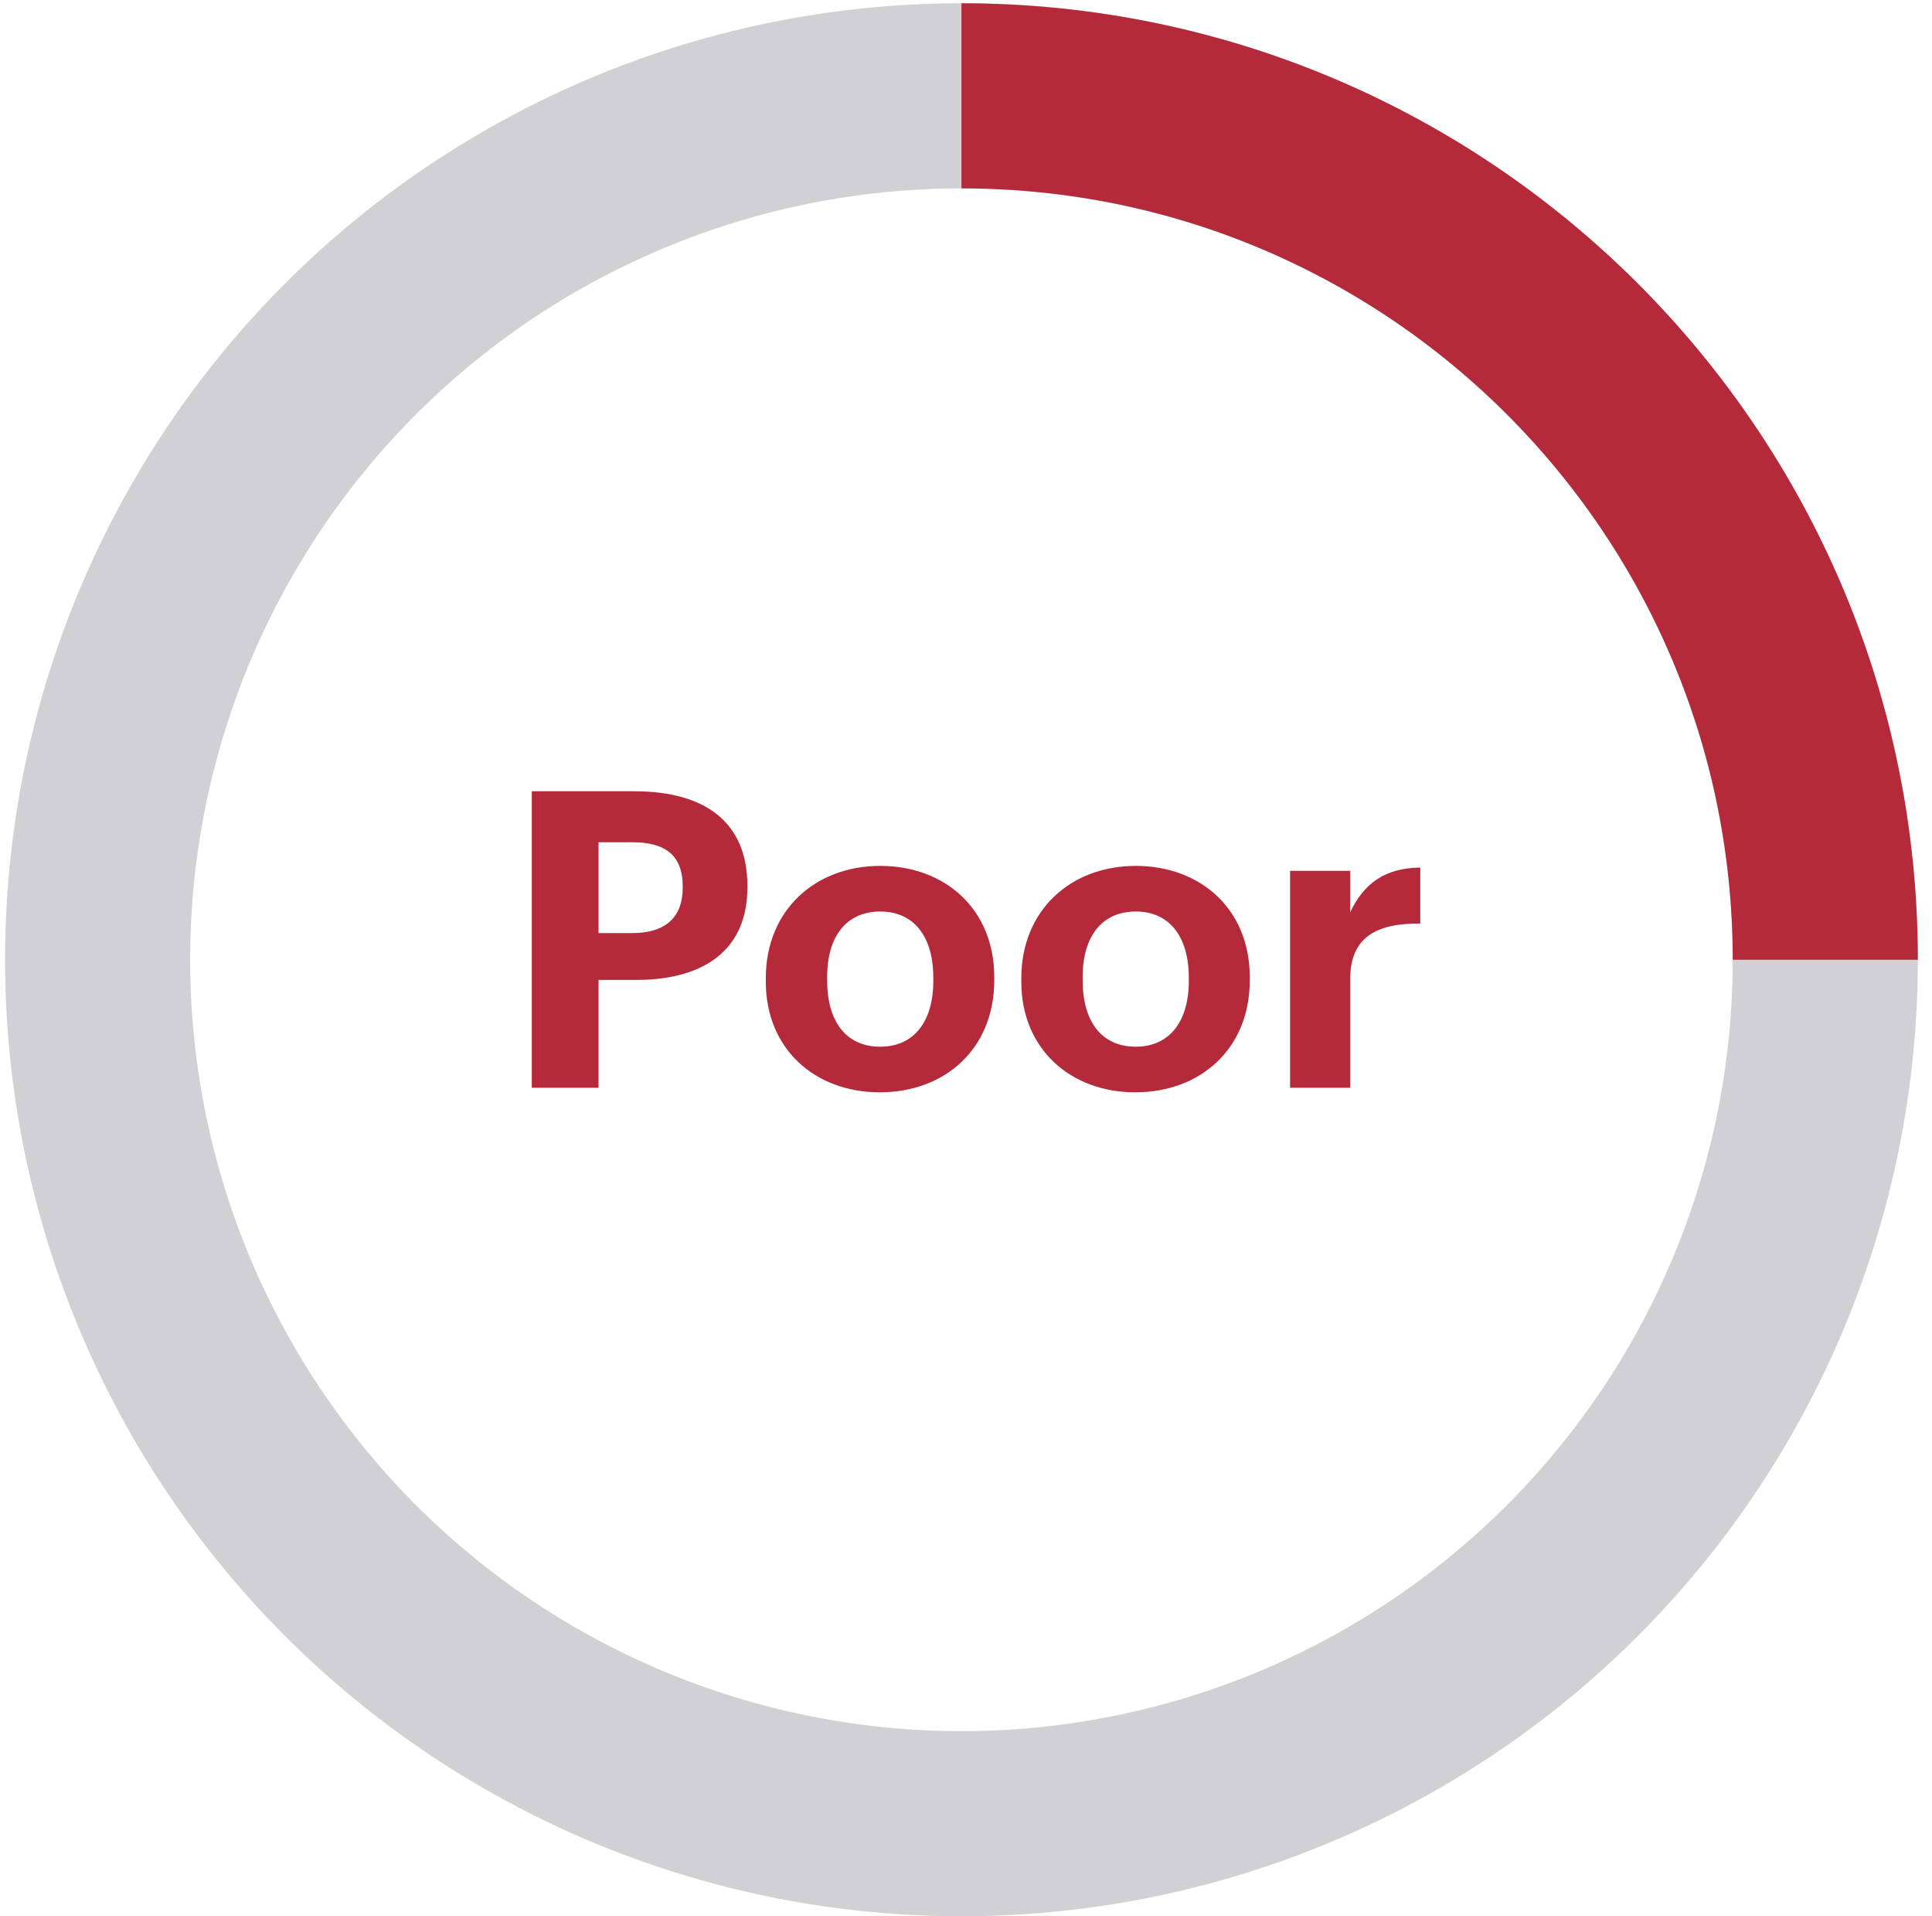 <svg width="121" height="120" viewBox="0 0 121 120" fill="none" xmlns="http://www.w3.org/2000/svg">
<path d="M33.305 68.117V49.55H39.719C44.238 49.55 46.809 51.549 46.809 55.47V55.574C46.809 59.495 44.082 61.365 39.849 61.365H37.486V68.117H33.305ZM37.486 58.431H39.616C41.667 58.431 42.758 57.444 42.758 55.6V55.496C42.758 53.523 41.615 52.744 39.616 52.744H37.486V58.431ZM55.103 68.403C51.052 68.403 47.961 65.702 47.961 61.469V61.261C47.961 57.002 51.052 54.224 55.129 54.224C59.206 54.224 62.27 56.951 62.27 61.184V61.391C62.27 65.676 59.18 68.403 55.103 68.403ZM55.129 65.546C57.232 65.546 58.453 63.988 58.453 61.417V61.236C58.453 58.639 57.232 57.081 55.129 57.081C53.051 57.081 51.805 58.587 51.805 61.184V61.391C51.805 63.988 52.999 65.546 55.129 65.546ZM71.105 68.403C67.054 68.403 63.964 65.702 63.964 61.469V61.261C63.964 57.002 67.054 54.224 71.131 54.224C75.208 54.224 78.272 56.951 78.272 61.184V61.391C78.272 65.676 75.182 68.403 71.105 68.403ZM71.131 65.546C73.234 65.546 74.455 63.988 74.455 61.417V61.236C74.455 58.639 73.234 57.081 71.131 57.081C69.053 57.081 67.807 58.587 67.807 61.184V61.391C67.807 63.988 69.002 65.546 71.131 65.546ZM80.797 68.117V54.535H84.562V57.132C85.419 55.315 86.744 54.354 88.951 54.328V57.834C86.172 57.808 84.562 58.717 84.562 61.313V68.117H80.797Z" fill="#B52A3A"/>
<circle cx="60.215" cy="60.102" r="54.102" stroke="#D1D1D5" stroke-width="11.593"/>
<path d="M114.316 60.102C114.316 30.222 90.094 6 60.215 6" stroke="#B52A3A" stroke-width="11.593"/>
</svg>
